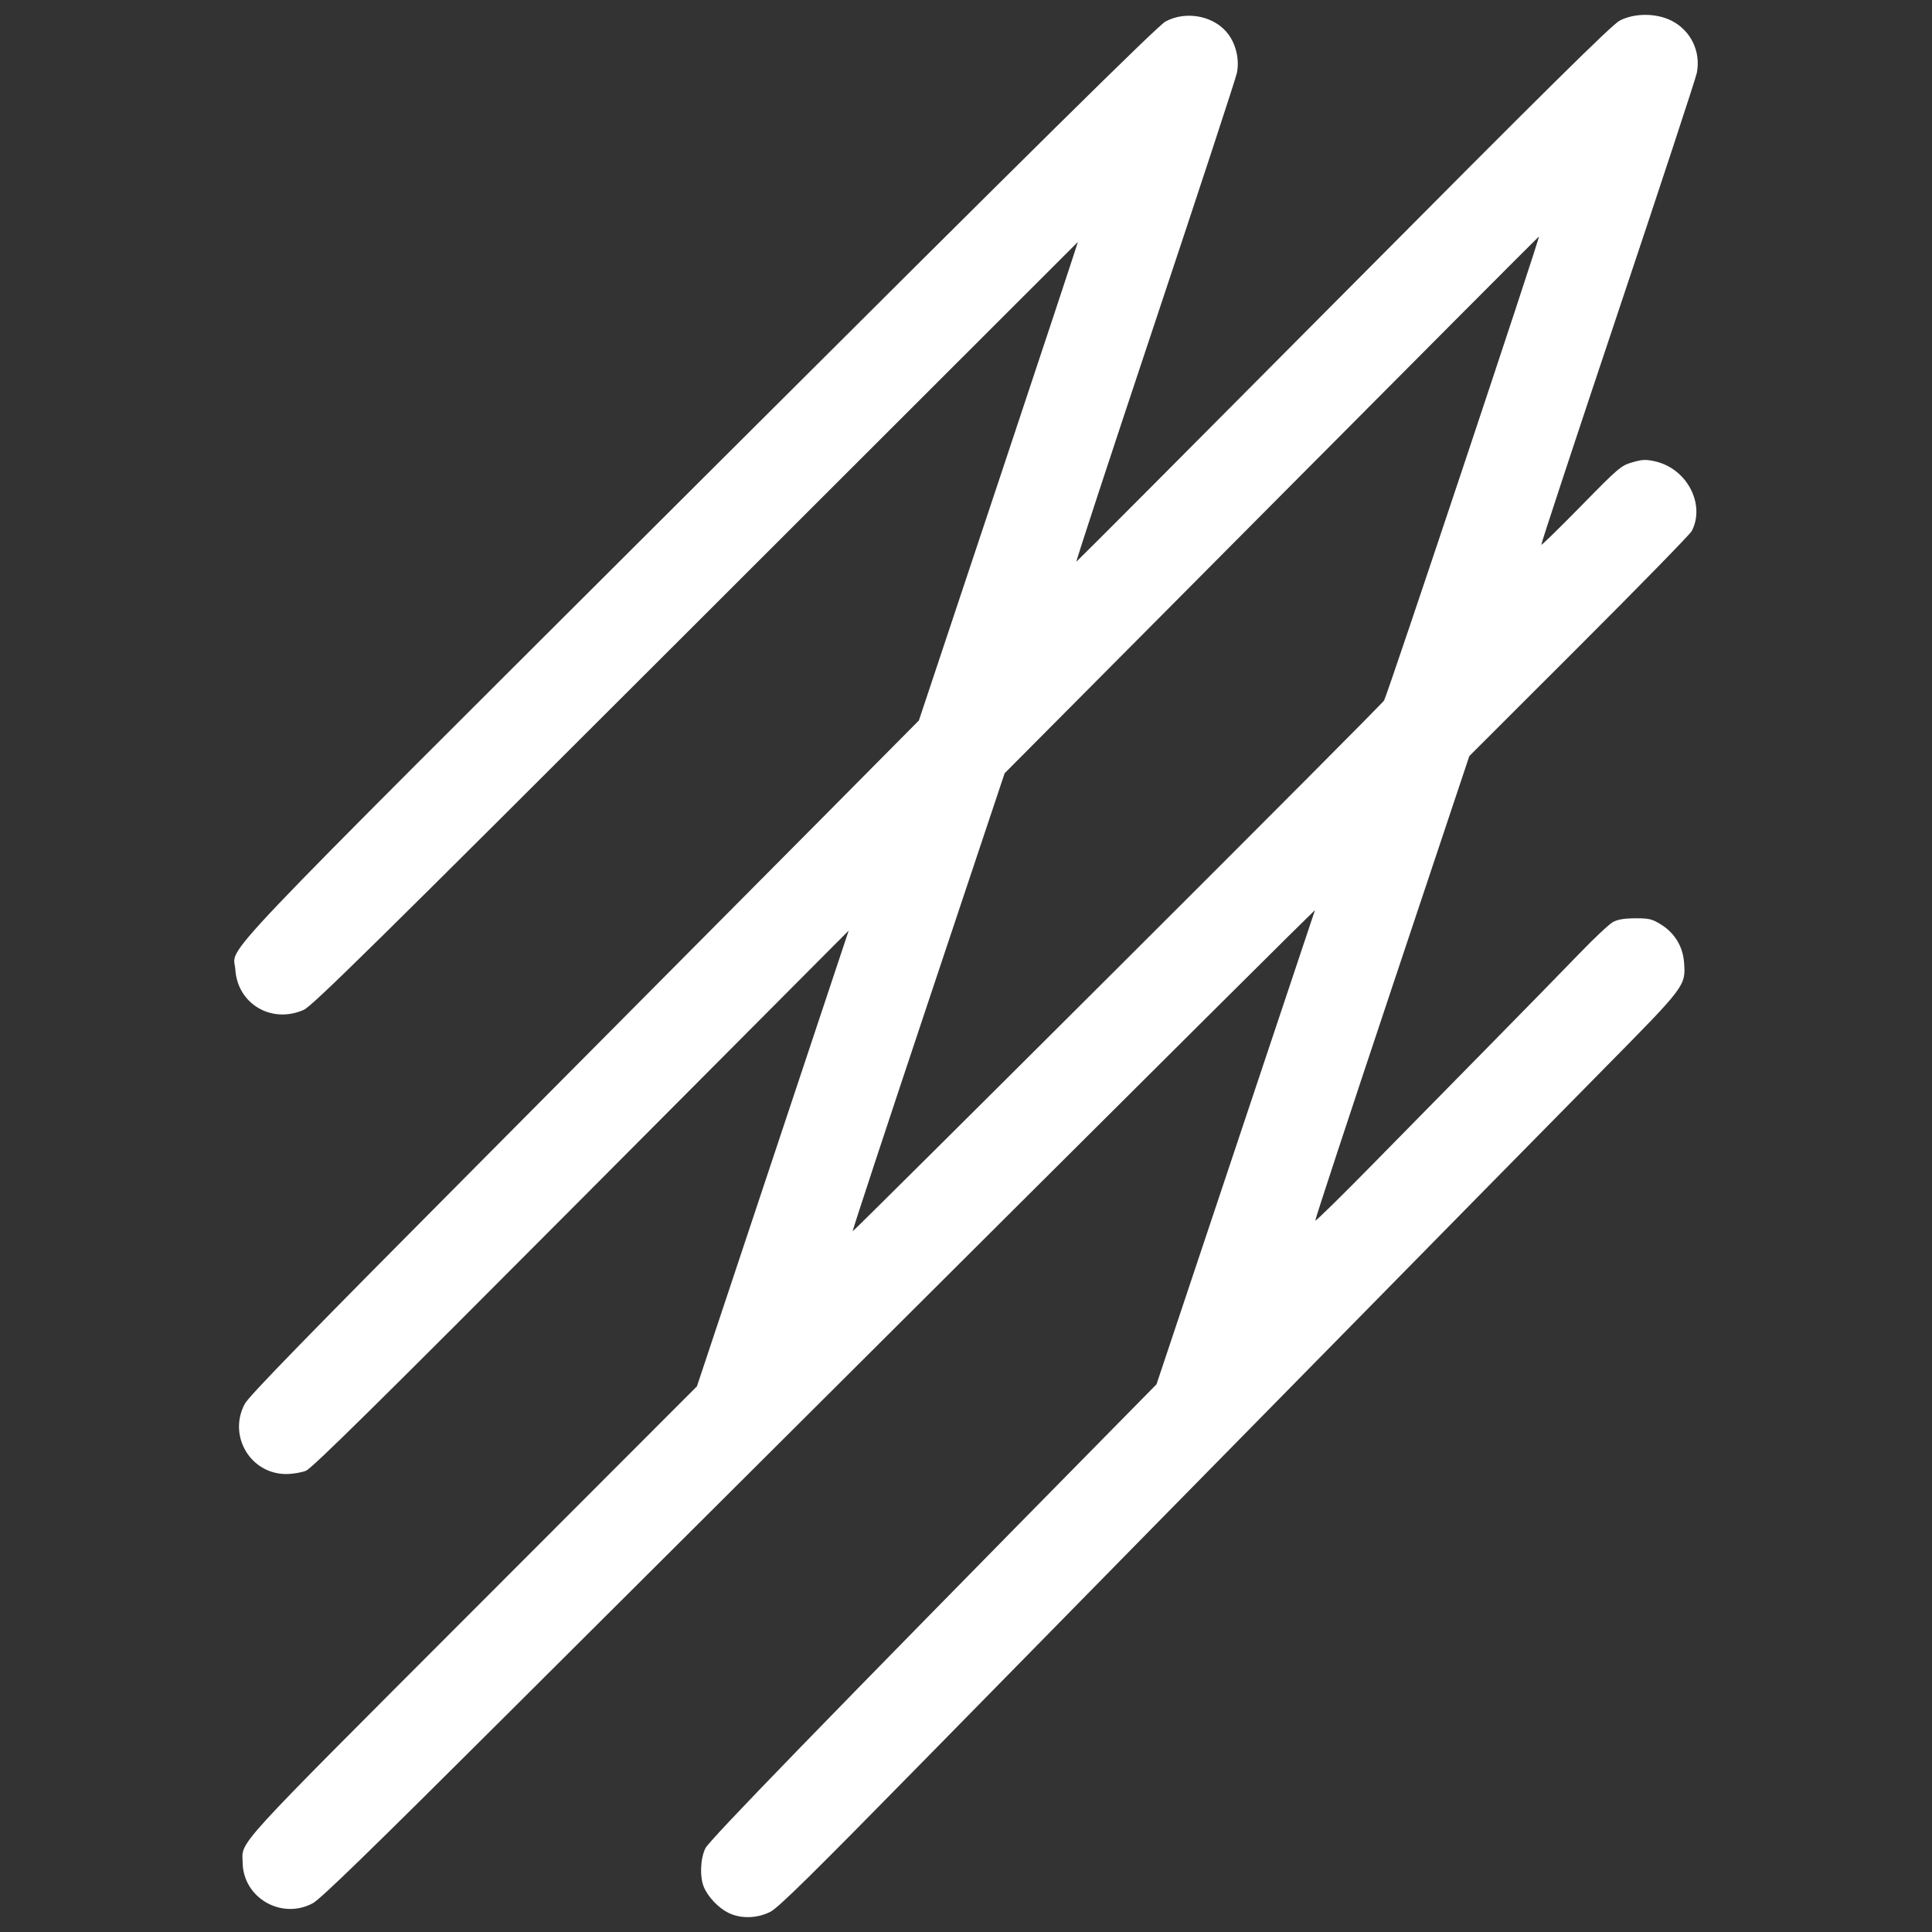 <?xml version="1.0" encoding="UTF-8" standalone="no"?>
<!-- Created with Inkscape (http://www.inkscape.org/) -->

<svg
   version="1.1"
   id="svg1"
   width="500"
   height="500"
   viewBox="0 0 500 500"
   sodipodi:docname="A3-white.svg"
   inkscape:version="1.3 (0e150ed6c4, 2023-07-21)"
   xmlns:inkscape="http://www.inkscape.org/namespaces/inkscape"
   xmlns:sodipodi="http://sodipodi.sourceforge.net/DTD/sodipodi-0.dtd"
   xmlns="http://www.w3.org/2000/svg"
   xmlns:svg="http://www.w3.org/2000/svg">
  <rect x="0" y="0" width="500" height="500" fill="#333333" stroke="none"/>
  <defs
     id="defs1" />
  <sodipodi:namedview
     id="namedview1"
     pagecolor="#ffffff"
     bordercolor="#000000"
     borderopacity="0.25"
     inkscape:showpageshadow="2"
     inkscape:pageopacity="0.0"
     inkscape:pagecheckerboard="0"
     inkscape:deskcolor="#d1d1d1"
     inkscape:zoom="0.66328713"
     inkscape:cx="144.7337"
     inkscape:cy="204.28559"
     inkscape:window-width="1920"
     inkscape:window-height="1011"
     inkscape:window-x="1920"
     inkscape:window-y="32"
     inkscape:window-maximized="1"
     inkscape:current-layer="g1" />
  <g
     inkscape:groupmode="layer"
     inkscape:label="Image"
     id="g1">
    <path
       style="fill:#ffffff;stroke-width:1;stroke:none"
       d="m 188.478,495.026 c -2.561,-1.268 -5.249,-4.104 -6.321,-6.668 -1.092,-2.613 -0.921,-7.233 0.368,-9.976 0.994,-2.115 29.792,-31.773 106.838,-110.028 l 9.939,-10.095 20.51,-61.369 20.51,-61.369 -7.029,6.907 c -6.992,6.872 -110.971,110.432 -201.94,201.127 -35.488,35.381 -48.378,47.912 -50.405,49 -8.072,4.331 -17.97,-1.353 -18.149,-10.423 -0.116,-5.866 -3.468,-2.191 59.439,-65.163 l 58.125,-58.185 19.638,-58.975 19.638,-58.975 -69.185,69.477 c -52.64,52.862 -69.688,69.679 -71.288,70.322 -1.156,0.465 -3.45,0.845 -5.098,0.845 -9.263,0 -15.12,-9.898 -10.732,-18.138 1.106,-2.076 16.21,-17.578 62.058,-63.688 33.328,-33.519 72.255,-72.7 86.504,-87.069 l 25.907,-26.125 20.672,-62.012 c 11.37,-34.106 20.576,-61.921 20.458,-61.811 -0.118,0.11 -44.646,44.603 -98.953,98.873 -83.168,83.112 -99.156,98.857 -101.383,99.845 -8.291,3.676 -17.124,-1.521 -17.69,-10.407 -0.417,-6.556 -9.72,3.226 120.031,-126.209 C 268.361,37.528 299.615,6.666 301.603,5.583 c 5.439,-2.962 12.871,-1.435 16.343,3.359 1.999,2.76 2.829,6.55 2.169,9.904 -0.275,1.399 -9.821,30.474 -21.211,64.611 -11.391,34.137 -20.54,61.992 -20.332,61.901 0.208,-0.092 31.337,-31.327 69.174,-69.411 52.888,-53.234 69.41,-69.564 71.452,-70.623 3.832,-1.988 9.475,-1.967 13.421,0.05 4.976,2.543 7.592,7.945 6.524,13.473 -0.27,1.399 -9.489,29.405 -20.486,62.235 -10.997,32.83 -19.894,59.792 -19.771,59.915 0.123,0.123 4.782,-4.429 10.353,-10.116 9.635,-9.834 10.279,-10.383 13.191,-11.229 2.59,-0.753 3.498,-0.792 5.904,-0.253 8.216,1.839 13.085,11.081 9.494,18.024 -0.43,0.831 -13.558,14.276 -29.175,29.879 l -28.393,28.367 -20.02,59.93 c -11.011,32.962 -19.943,60.1 -19.85,60.307 0.093,0.207 6.742,-6.319 14.775,-14.501 8.033,-8.183 21.783,-22.17 30.556,-31.083 8.773,-8.913 19.103,-19.48 22.957,-23.482 3.853,-4.002 7.796,-7.703 8.763,-8.225 1.239,-0.669 2.945,-0.952 5.784,-0.959 3.565,-0.009 4.325,0.174 6.628,1.597 3.55,2.195 5.683,5.715 5.984,9.875 0.433,5.99 0.364,6.083 -20.307,27.024 -10.248,10.382 -24.852,25.213 -32.454,32.958 -7.601,7.744 -21.234,21.612 -30.294,30.817 -30.674,31.166 -74.804,76.084 -112.879,114.894 -30.121,30.703 -38.466,38.921 -40.597,39.983 -3.446,1.717 -7.637,1.804 -10.83,0.223 z m 100.767,-244.493 c 37.576,-37.477 68.604,-68.638 68.952,-69.246 0.938,-1.641 40.574,-120.392 40.082,-120.088 -0.232,0.143 -31.44,31.459 -69.352,69.591 l -68.931,69.331 -19.801,59.276 c -10.891,32.602 -19.681,59.276 -19.535,59.276 0.146,0 31.01,-30.663 68.586,-68.14 z"
       id="path1" />
  </g>
</svg>
